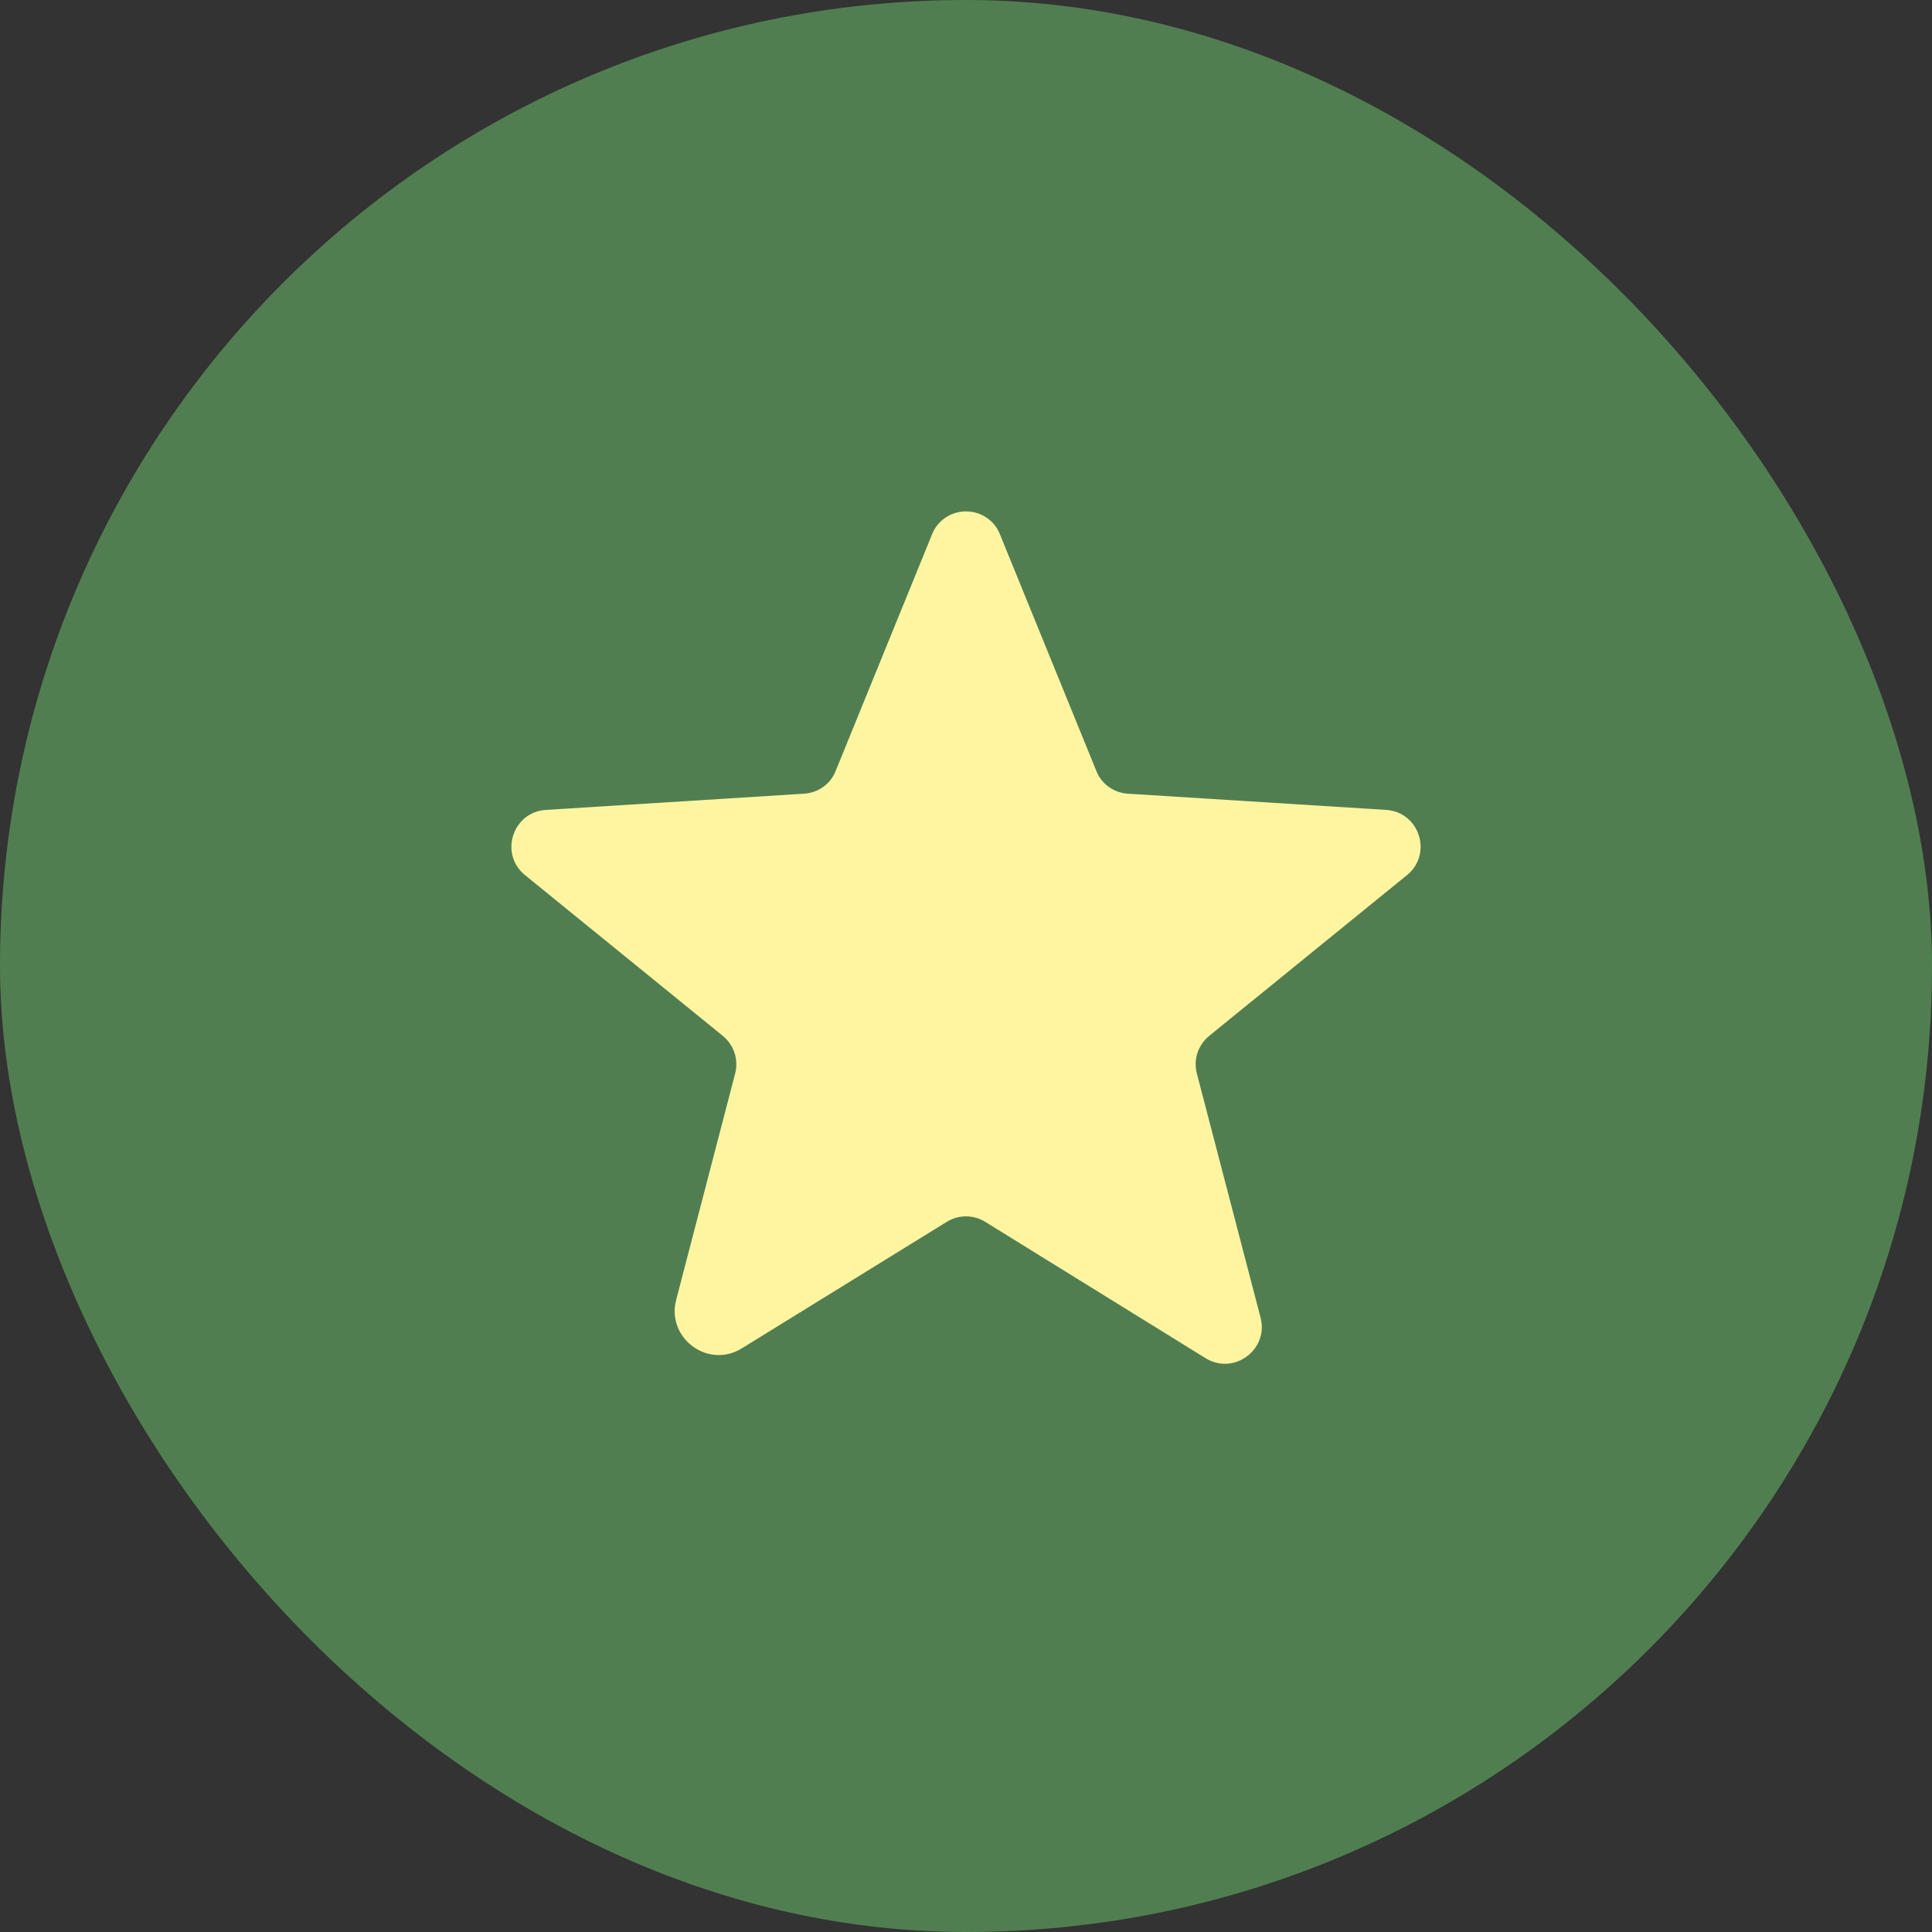 <svg width="34" height="34" viewBox="0 0 34 34" fill="none" xmlns="http://www.w3.org/2000/svg">
<rect x="0" y="0" width="34" height="34" fill="#333333" stroke="none"/>
<rect width="34" height="34" rx="17" fill="#517E51"/>
<path d="M17.338 21.502L21.215 23.901C21.715 24.209 22.33 23.751 22.184 23.189L21.061 18.886C21.031 18.766 21.036 18.641 21.075 18.524C21.115 18.408 21.187 18.304 21.284 18.226L24.761 15.4C25.215 15.032 24.984 14.29 24.392 14.253L19.854 13.968C19.73 13.961 19.611 13.919 19.511 13.847C19.411 13.775 19.335 13.676 19.292 13.563L17.6 9.41C17.555 9.29 17.474 9.186 17.366 9.113C17.259 9.039 17.131 9 17 9C16.869 9 16.741 9.039 16.634 9.113C16.526 9.186 16.445 9.29 16.4 9.41L14.708 13.563C14.665 13.676 14.589 13.775 14.489 13.847C14.389 13.919 14.27 13.961 14.146 13.968L9.608 14.253C9.016 14.29 8.785 15.032 9.239 15.4L12.716 18.226C12.813 18.304 12.885 18.408 12.925 18.524C12.964 18.641 12.969 18.766 12.939 18.886L11.9 22.874C11.723 23.549 12.462 24.096 13.054 23.729L16.662 21.502C16.763 21.439 16.88 21.406 17 21.406C17.12 21.406 17.237 21.439 17.338 21.502Z" fill="#FFF5A1"/>
</svg>
